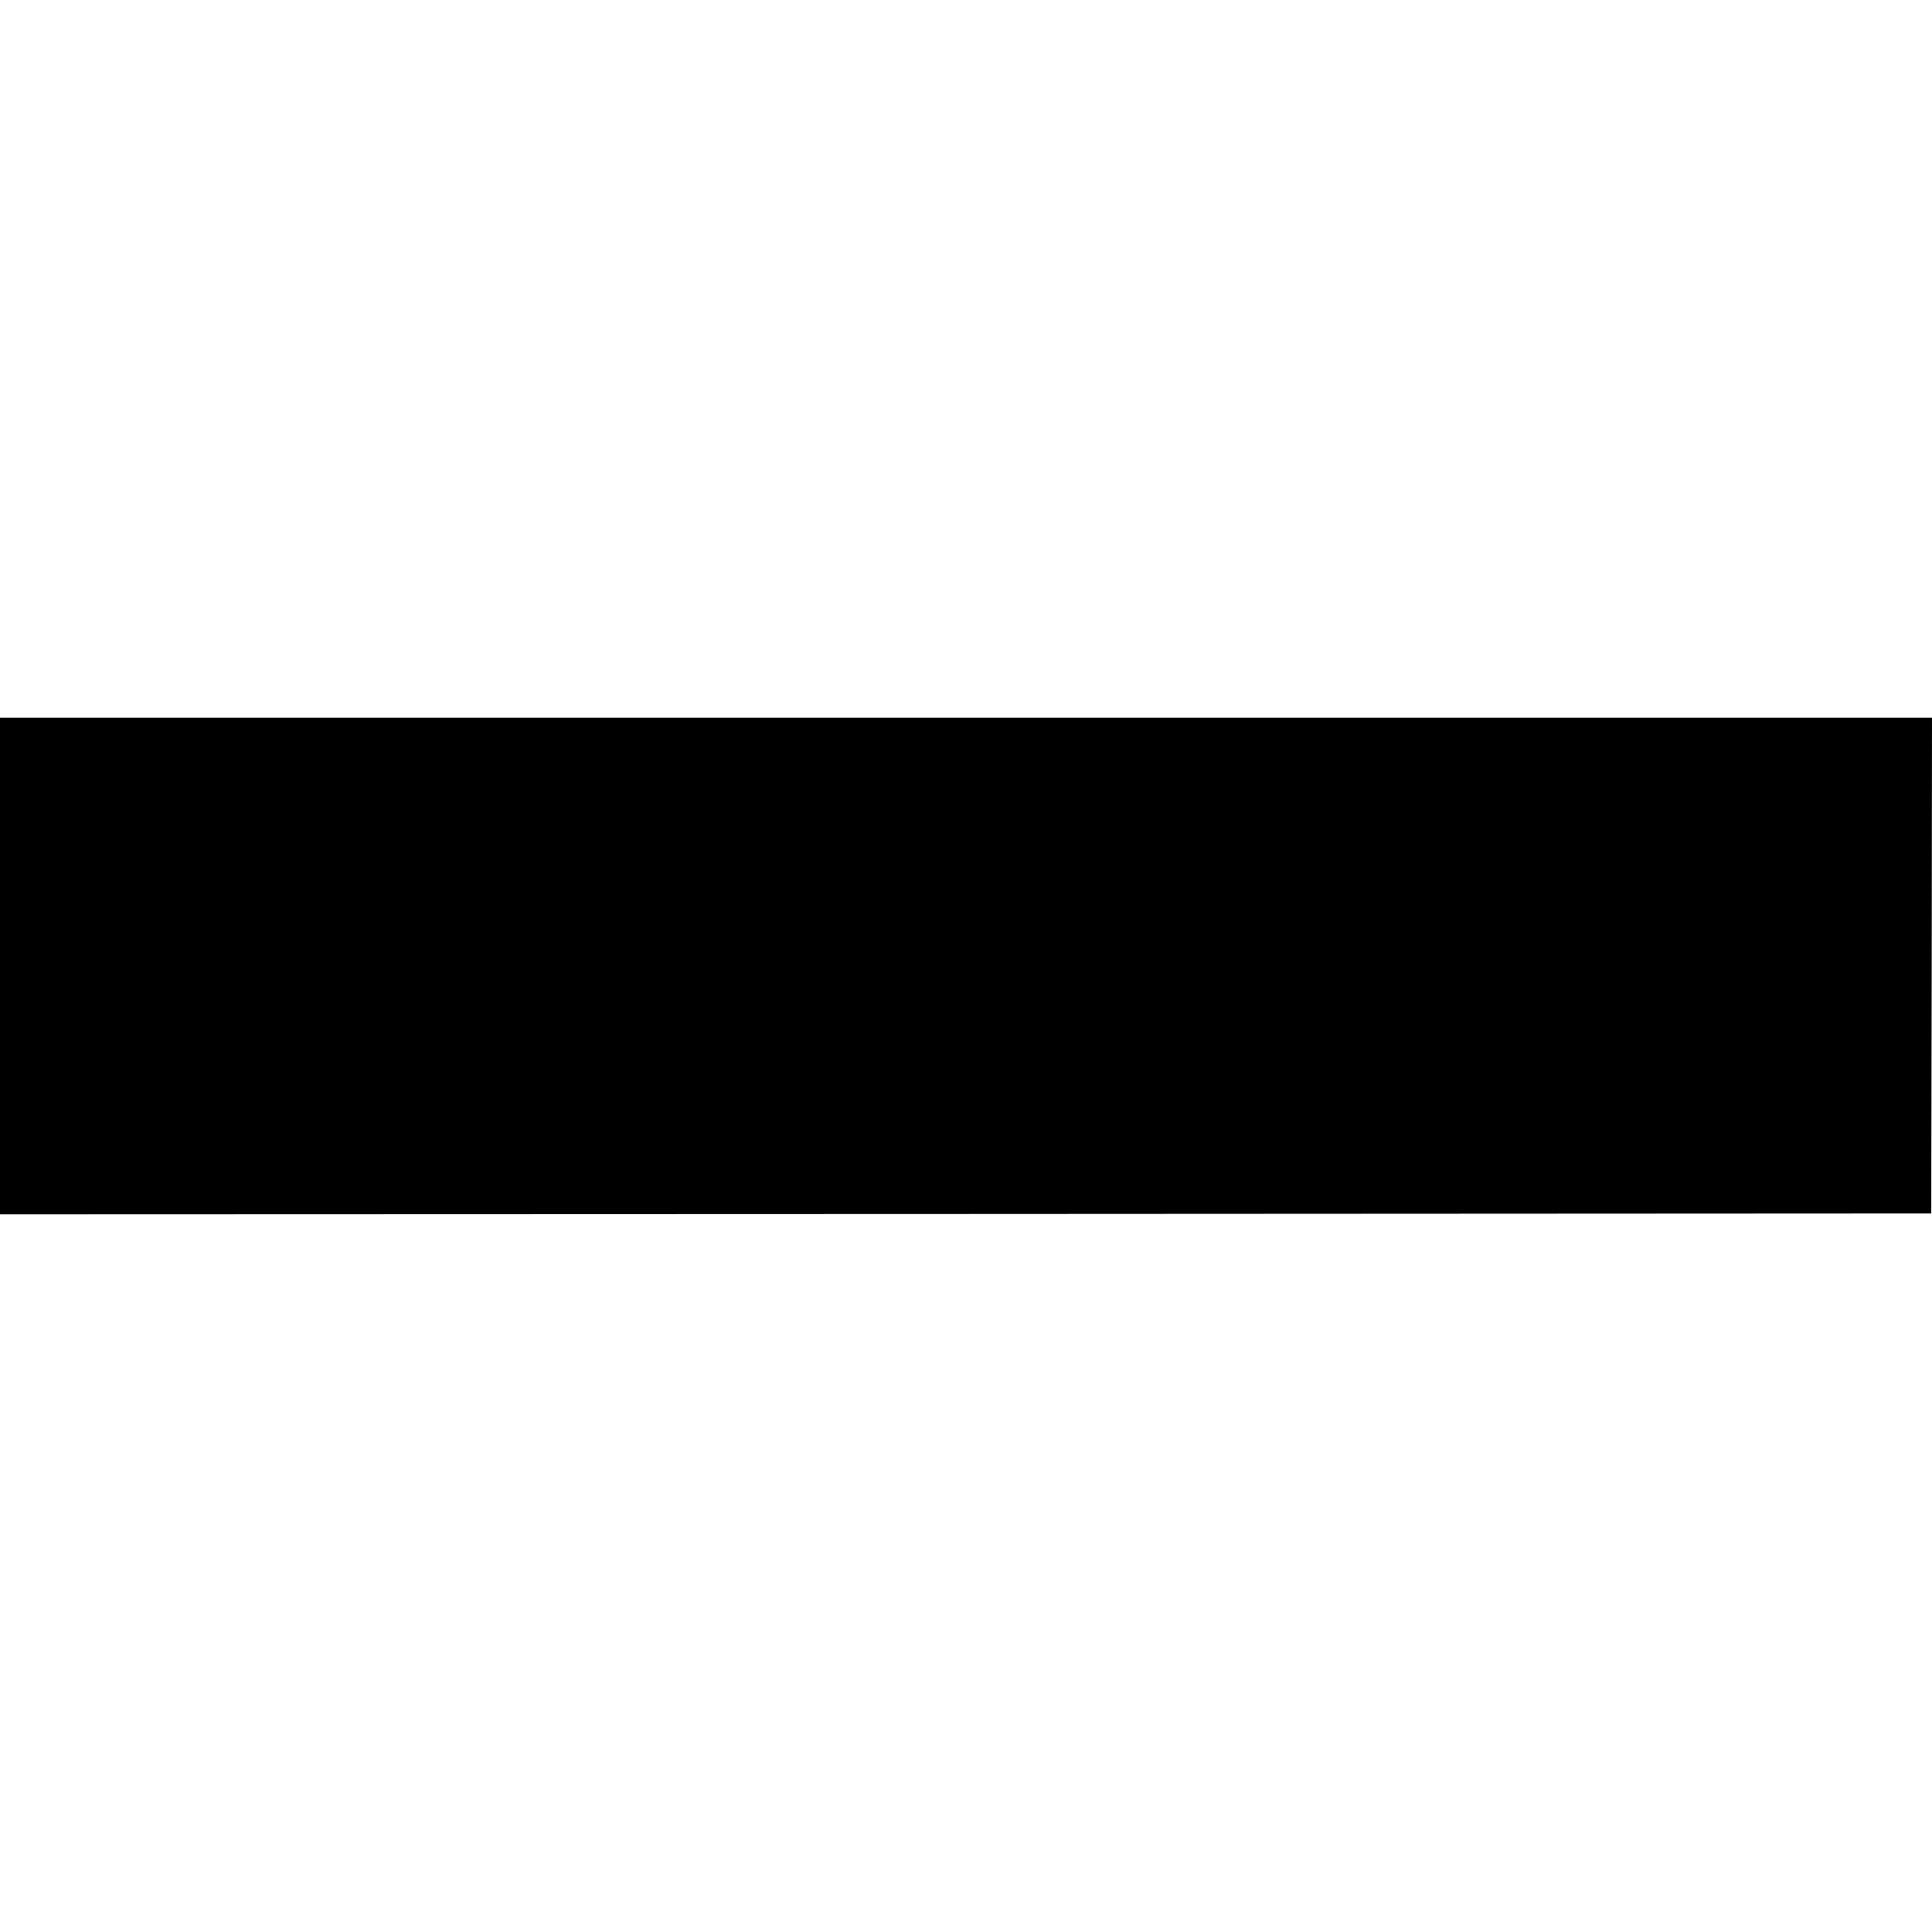<?xml version="1.0" encoding="UTF-8" standalone="yes"?>
<svg version="1.0" xmlns="http://www.w3.org/2000/svg" width="100mm" height="100mm" viewBox="0 0 1140 293" preserveAspectRatio="xMidYMid meet">
  <g transform="translate(0,293) scale(0.1,-0.1)" fill="#000000" stroke="none">
    <path d="M0 1465 l0 -1465 5698 2 5697 3 3 1463 2 1462 -5700 0 -5700 0 0
-1465z"/>
  </g>
</svg>